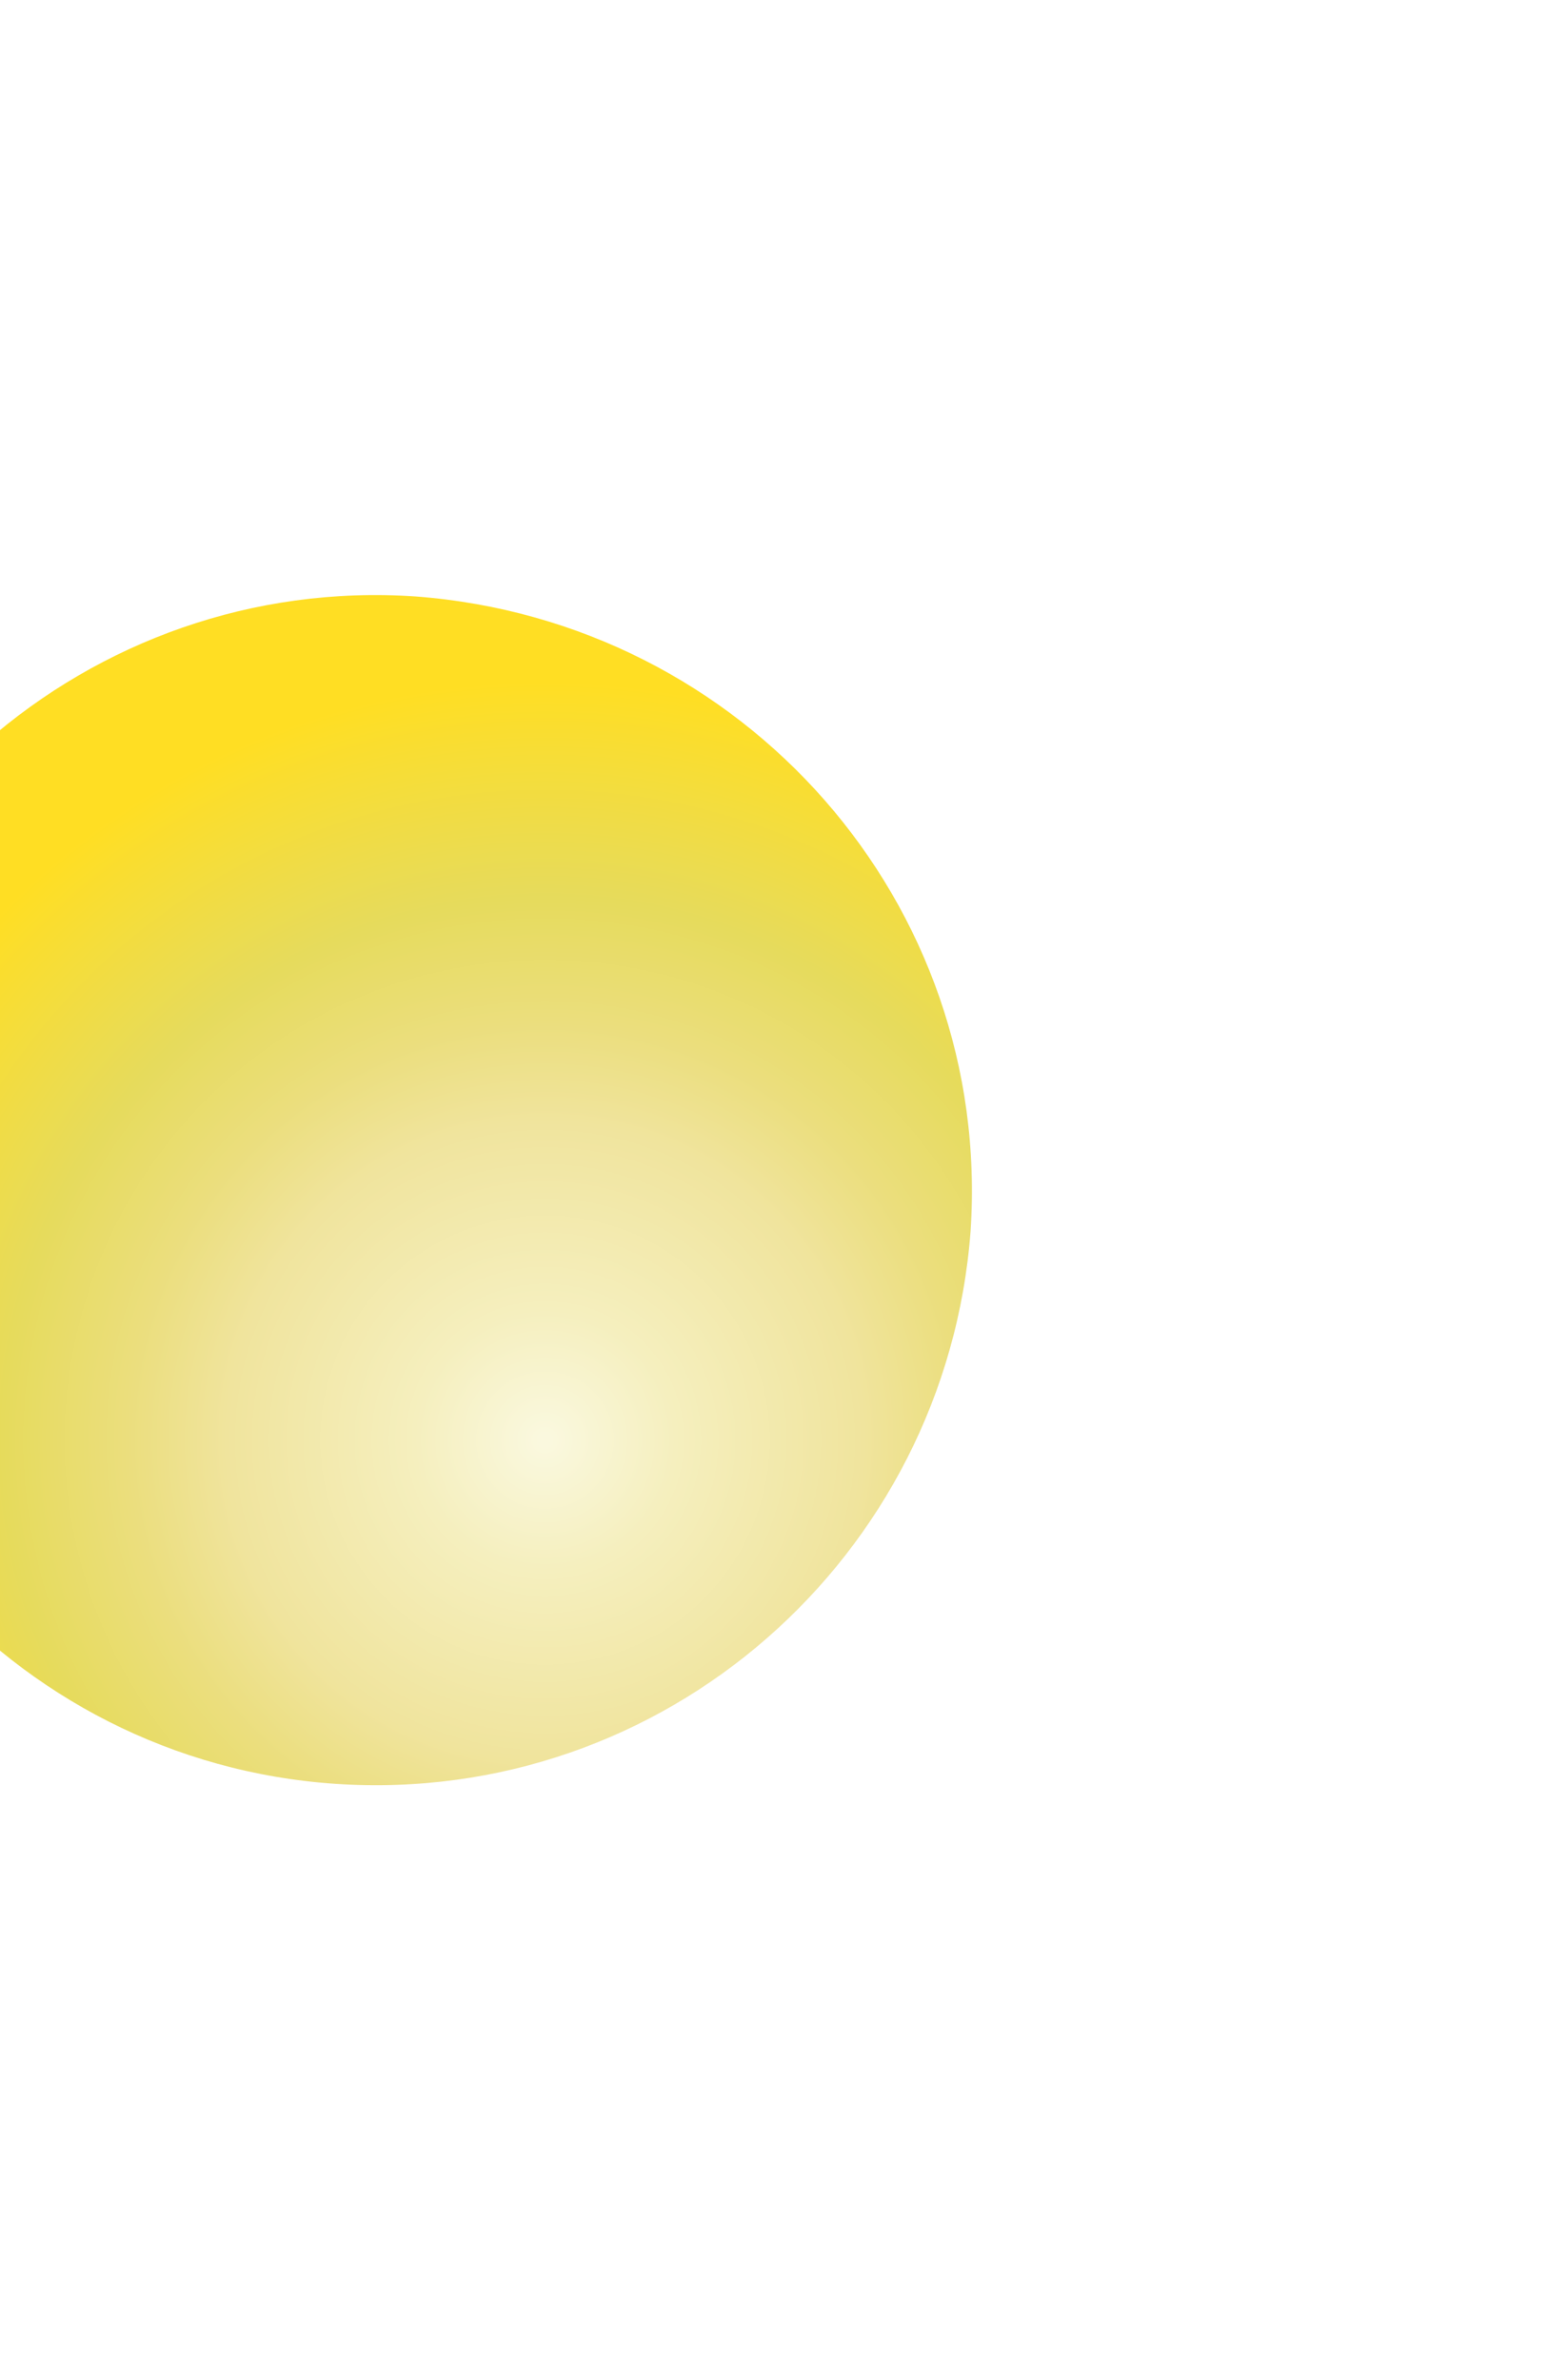<svg width="79" height="120" viewBox="0 0 79 120" fill="none" xmlns="http://www.w3.org/2000/svg">
<g filter="url(#filter0_f_146_5028)">
<path d="M-10.931 58.051C-9.817 41.484 4.522 28.955 20.949 30.069C37.516 31.322 50.045 45.522 48.931 62.088C47.678 78.516 33.478 91.045 16.912 89.931C0.484 88.817 -12.045 74.478 -10.931 58.051Z" fill="url(#paint0_radial_146_5028)"/>
</g>
<defs>
<filter id="filter0_f_146_5028" x="-41" y="0" width="120" height="120" filterUnits="userSpaceOnUse" color-interpolation-filters="sRGB">
<feFlood flood-opacity="0" result="BackgroundImageFix"/>
<feBlend mode="normal" in="SourceGraphic" in2="BackgroundImageFix" result="shape"/>
<feGaussianBlur stdDeviation="15" result="effect1_foregroundBlur_146_5028"/>
</filter>
<radialGradient id="paint0_radial_146_5028" cx="0" cy="0" r="1" gradientUnits="userSpaceOnUse" gradientTransform="translate(27.585 72.694) rotate(-176.13) scale(38.595)">
<stop offset="0.009" stop-color="#FAF8DE"/>
<stop offset="0.172" stop-color="#F5EFBE"/>
<stop offset="0.42" stop-color="#F0E49D"/>
<stop offset="0.551" stop-color="#EBDE7D"/>
<stop offset="0.715" stop-color="#E6DB5C"/>
<stop offset="1" stop-color="#FFDE23"/>
</radialGradient>
</defs>
</svg>
